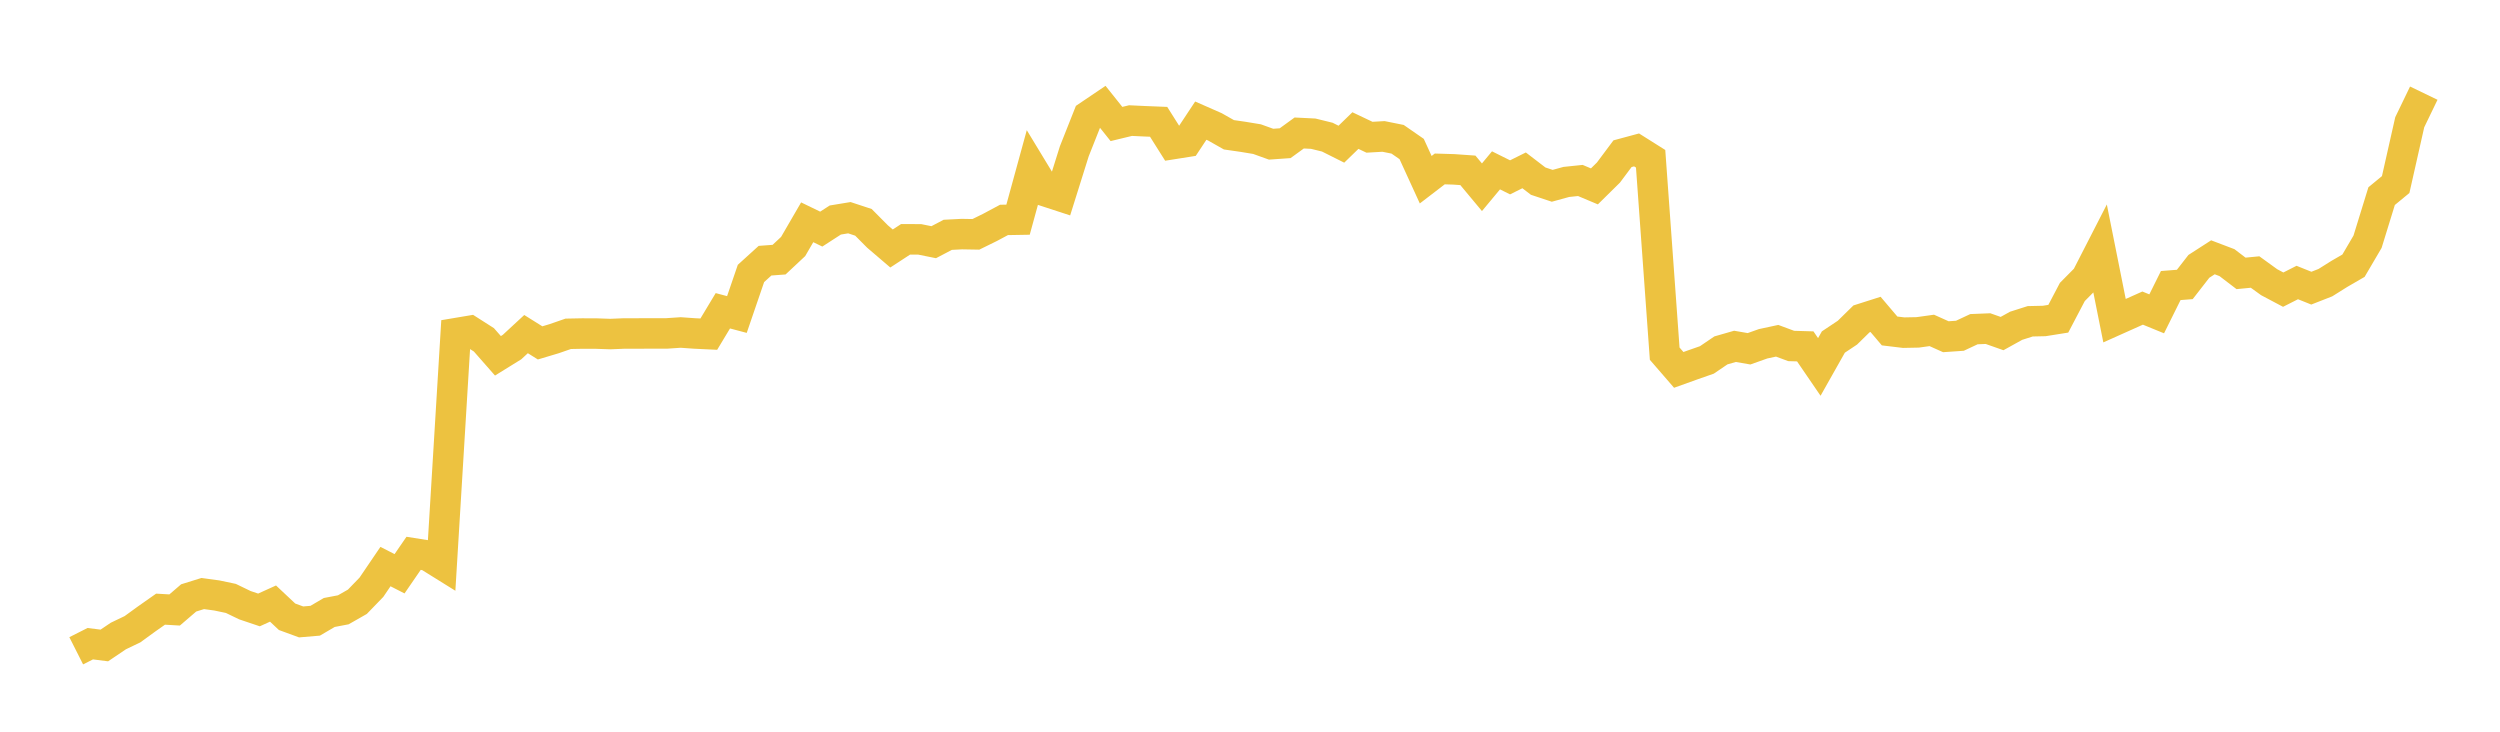 <svg width="164" height="48" xmlns="http://www.w3.org/2000/svg" xmlns:xlink="http://www.w3.org/1999/xlink"><path fill="none" stroke="rgb(237,194,64)" stroke-width="2" d="M5,42.692L5.922,42.226L6.844,42.343L7.766,41.721L8.689,41.279L9.611,40.609L10.533,39.961L11.455,40.015L12.377,39.223L13.299,38.936L14.222,39.062L15.144,39.256L16.066,39.701L16.988,40.012L17.91,39.594L18.832,40.46L19.754,40.798L20.677,40.72L21.599,40.179L22.521,40.003L23.443,39.477L24.365,38.524L25.287,37.167L26.21,37.639L27.132,36.298L28.054,36.444L28.976,37.018L29.898,21.858L30.82,21.703L31.743,22.292L32.665,23.341L33.587,22.77L34.509,21.917L35.431,22.494L36.353,22.218L37.275,21.898L38.198,21.88L39.12,21.883L40.042,21.914L40.964,21.876L41.886,21.876L42.808,21.873L43.731,21.873L44.653,21.811L45.575,21.876L46.497,21.92L47.419,20.387L48.341,20.632L49.263,17.939L50.186,17.101L51.108,17.033L52.03,16.17L52.952,14.582L53.874,15.029L54.796,14.433L55.719,14.281L56.641,14.585L57.563,15.513L58.485,16.301L59.407,15.699L60.329,15.702L61.251,15.888L62.174,15.404L63.096,15.357L64.018,15.373L64.94,14.92L65.862,14.427L66.784,14.411L67.707,11.045L68.629,12.565L69.551,12.866L70.473,9.927L71.395,7.6L72.317,6.977L73.24,8.134L74.162,7.911L75.084,7.954L76.006,7.991L76.928,9.453L77.85,9.307L78.772,7.914L79.695,8.32L80.617,8.842L81.539,8.975L82.461,9.127L83.383,9.459L84.305,9.394L85.228,8.724L86.15,8.77L87.072,8.997L87.994,9.459L88.916,8.565L89.838,9.003L90.76,8.95L91.683,9.136L92.605,9.775L93.527,11.789L94.449,11.082L95.371,11.11L96.293,11.175L97.216,12.283L98.138,11.175L99.06,11.634L99.982,11.175L100.904,11.882L101.826,12.189L102.749,11.935L103.671,11.839L104.593,12.227L105.515,11.318L106.437,10.083L107.359,9.834L108.281,10.415L109.204,23.2L110.126,24.265L111.048,23.934L111.97,23.612L112.892,22.986L113.814,22.721L114.737,22.88L115.659,22.552L116.581,22.354L117.503,22.696L118.425,22.723L119.347,24.071L120.269,22.437L121.192,21.822L122.114,20.918L123.036,20.624L123.958,21.711L124.88,21.822L125.802,21.804L126.725,21.675L127.647,22.089L128.569,22.026L129.491,21.594L130.413,21.557L131.335,21.882L132.257,21.371L133.18,21.077L134.102,21.056L135.024,20.909L135.946,19.152L136.868,18.221L137.79,16.422L138.713,21.036L139.635,20.623L140.557,20.211L141.479,20.588L142.401,18.732L143.323,18.66L144.246,17.473L145.168,16.879L146.09,17.229L147.012,17.934L147.934,17.845L148.856,18.512L149.778,19.001L150.701,18.533L151.623,18.903L152.545,18.542L153.467,17.964L154.389,17.43L155.311,15.859L156.234,12.866L157.156,12.107L158.078,8.02L159,6.111"></path></svg>